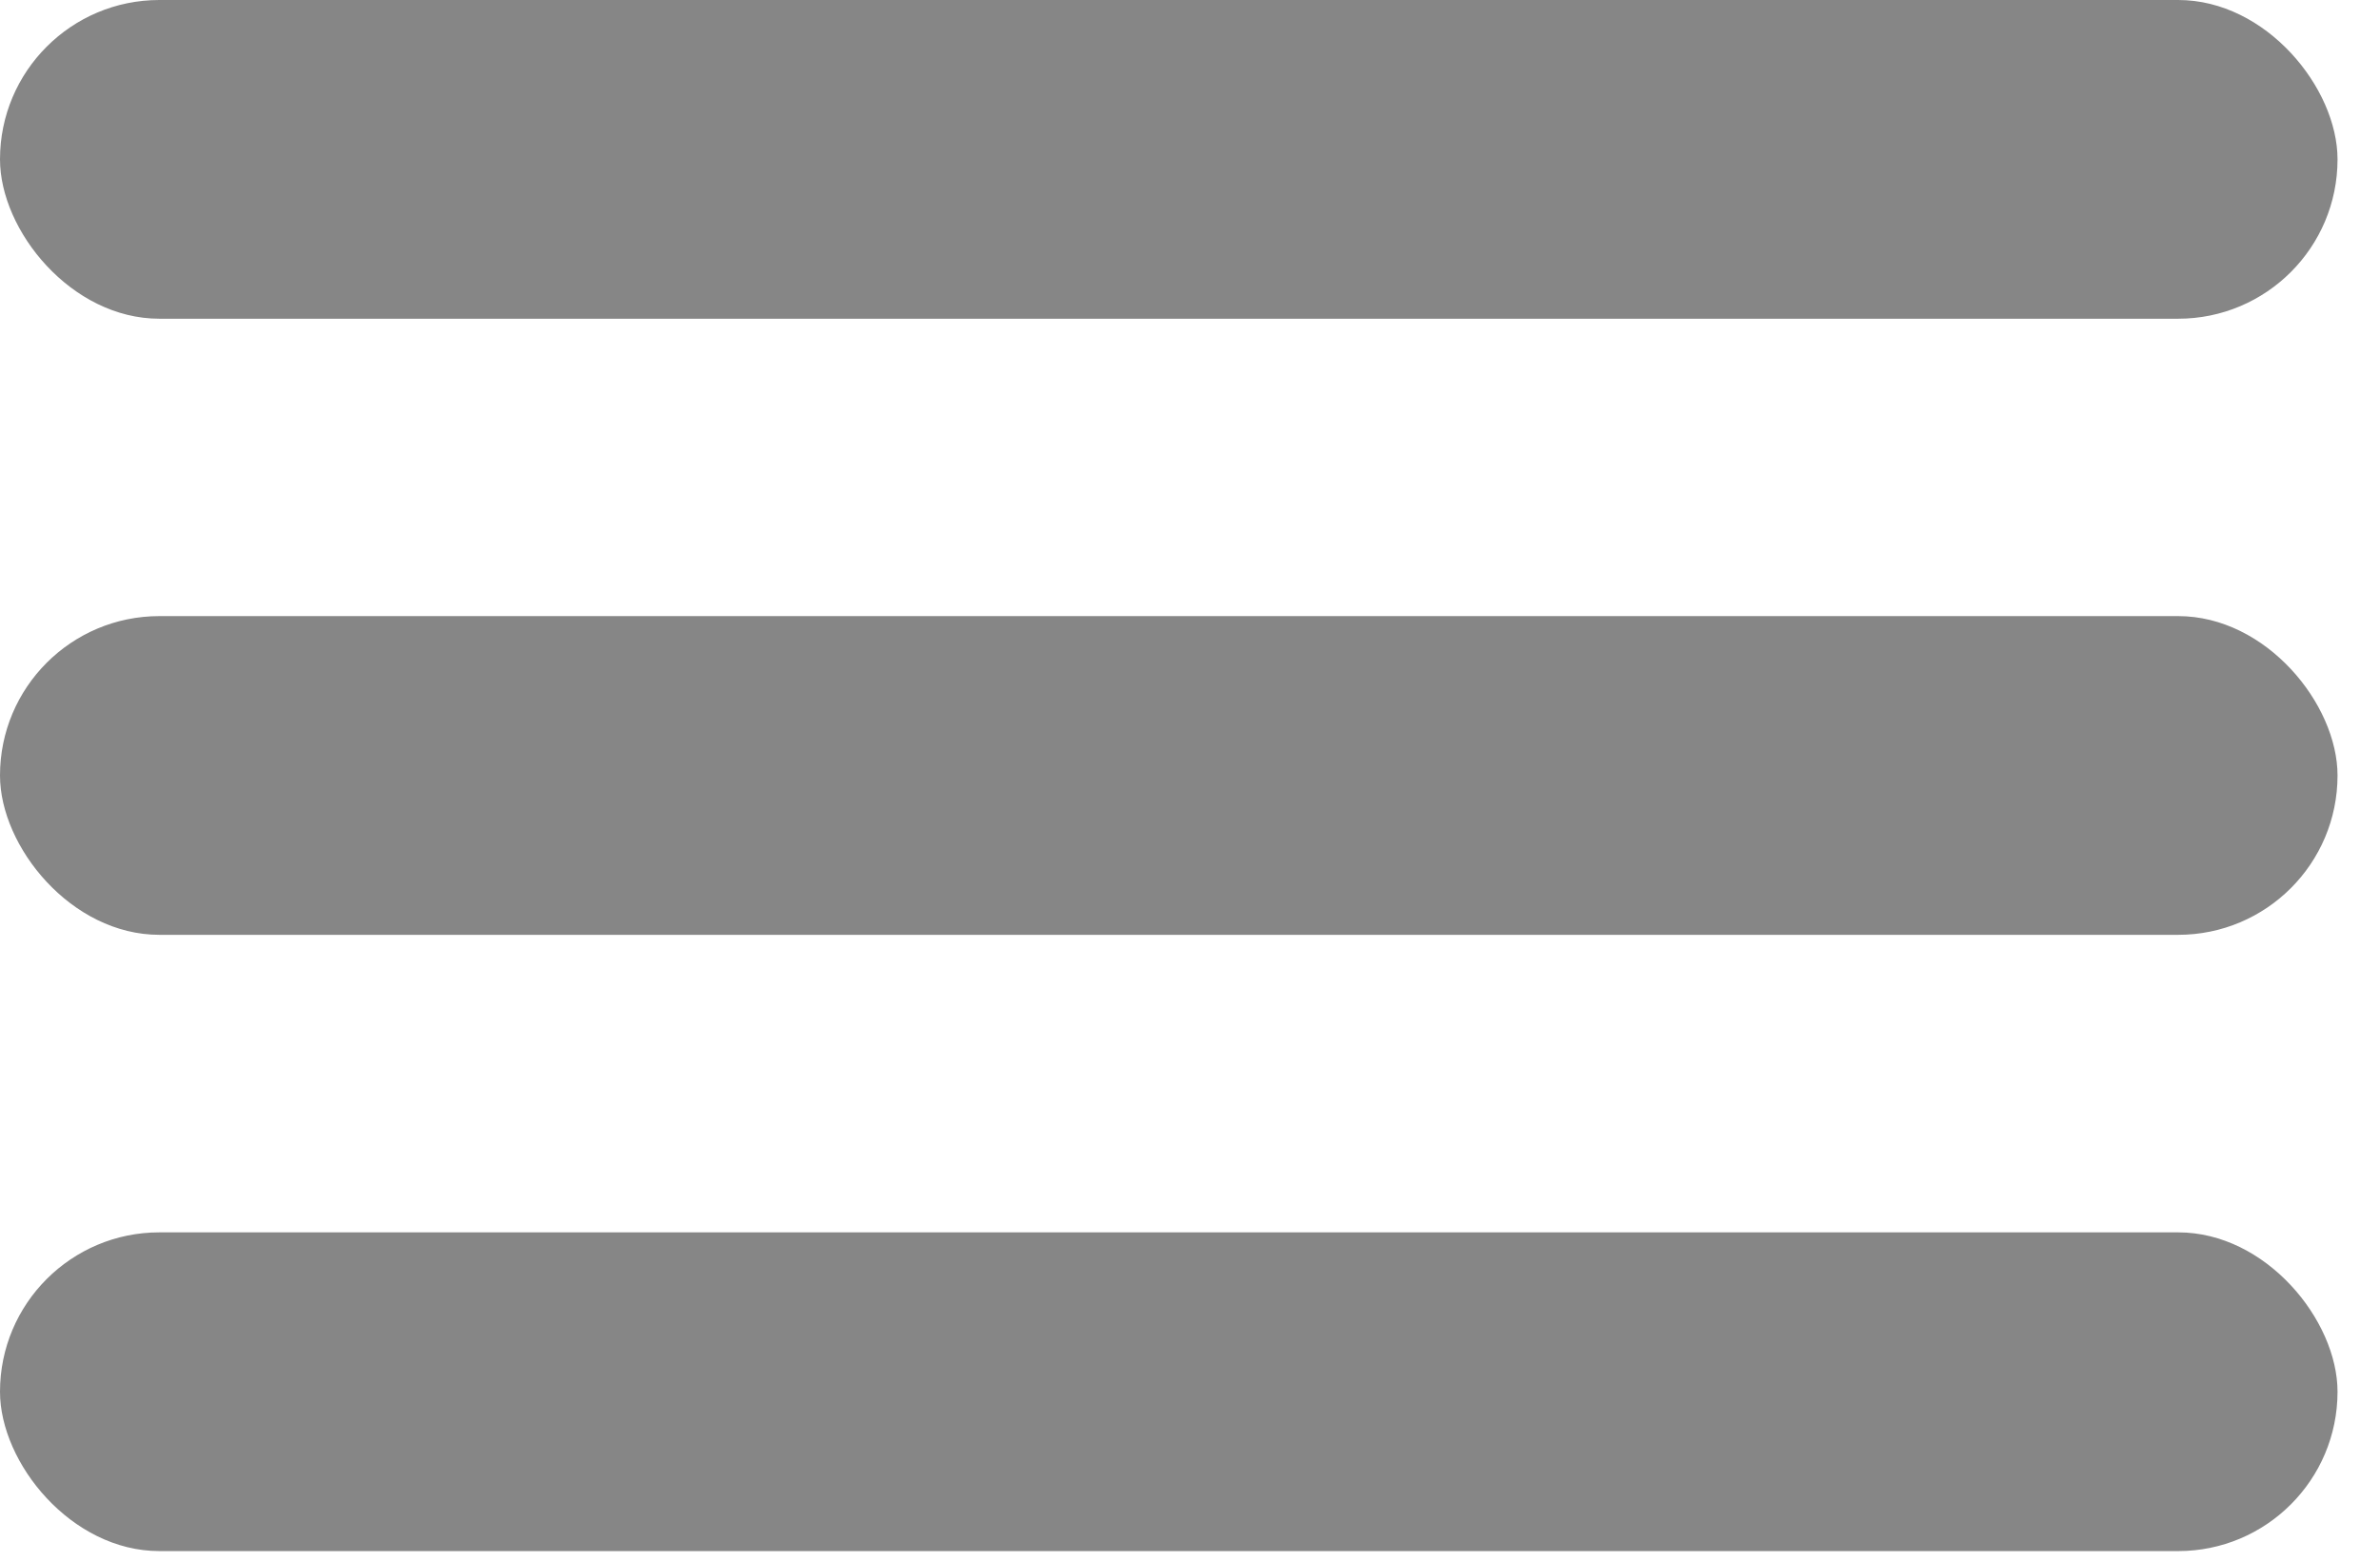 <svg width="32" height="21" viewBox="0 0 32 21" fill="none" xmlns="http://www.w3.org/2000/svg">
<rect width="31.429" height="4.286" rx="2.143" fill="#868686"/>
<rect y="8.285" width="31.429" height="4.286" rx="2.143" fill="#868686"/>
<rect y="16.572" width="31.429" height="4.286" rx="2.143" fill="#868686"/>
</svg>
